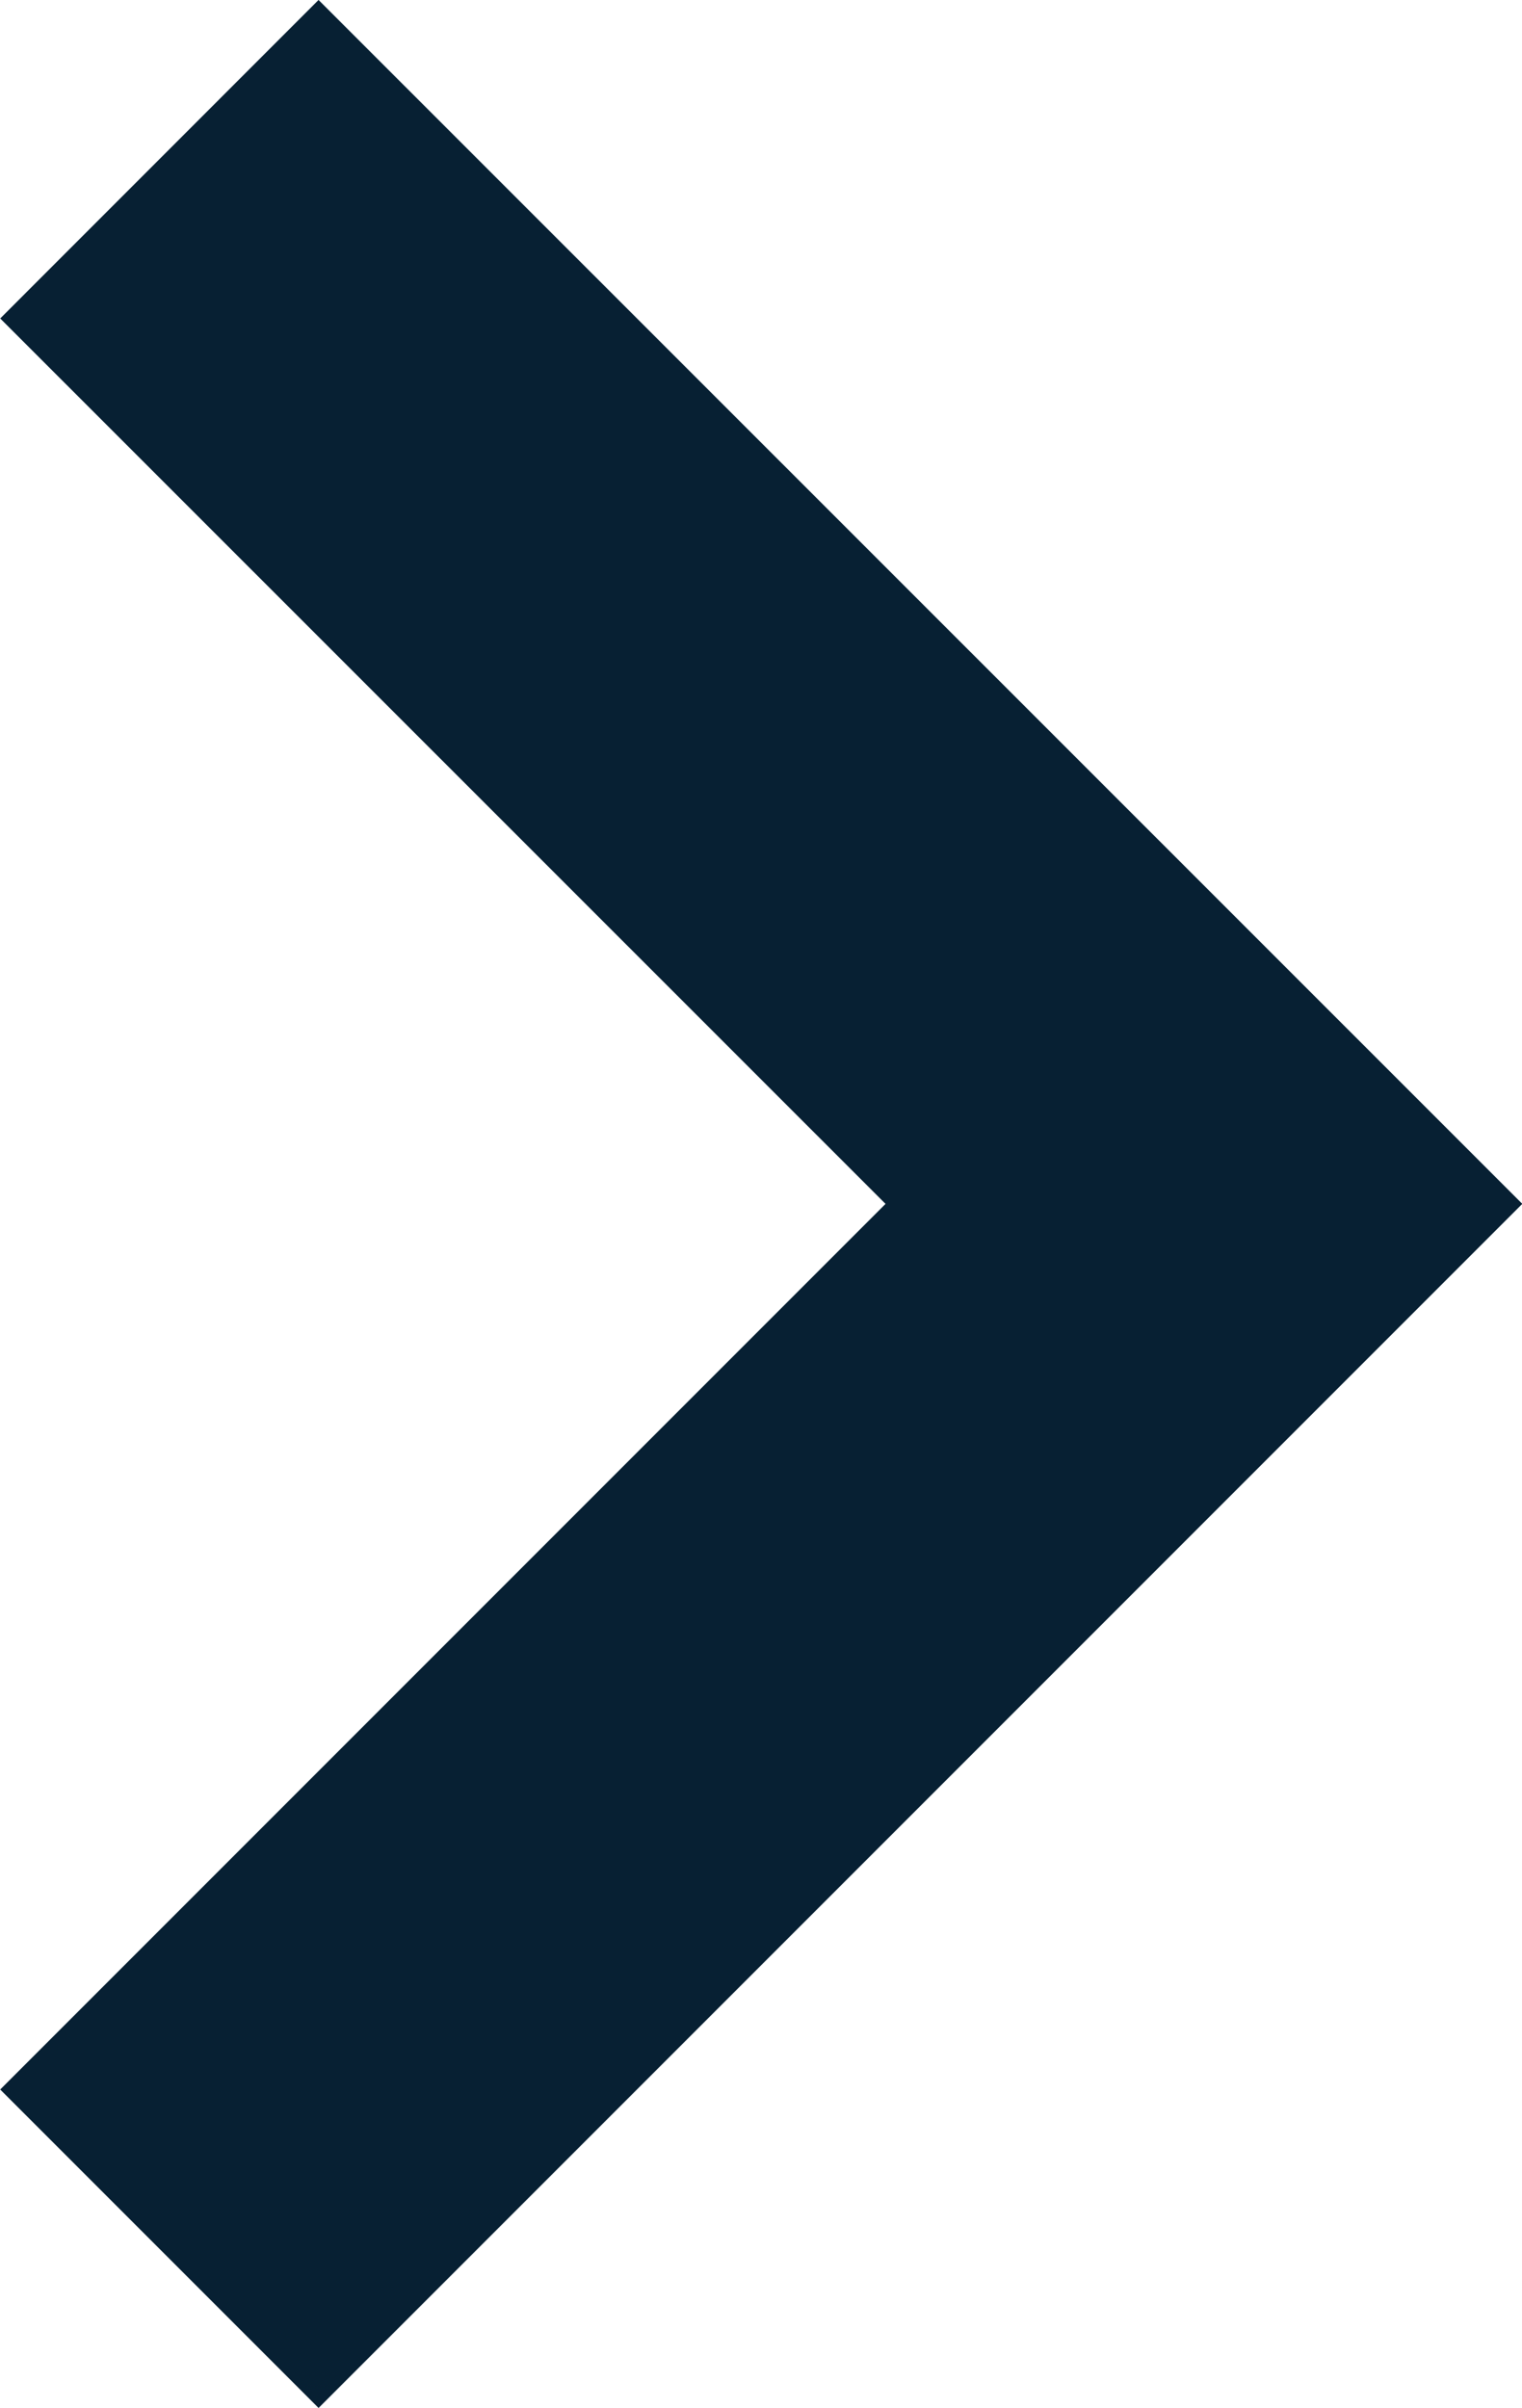 <svg xmlns="http://www.w3.org/2000/svg" width="6.761" height="10.694" viewBox="0 0 6.761 10.694">
  <path id="パス_38445" data-name="パス 38445" d="M1.173,10.452l4.64-4.64L1.173,1.173" transform="translate(-0.465 -0.466)" fill="none" stroke="#072033" stroke-width="2"/>
</svg>

